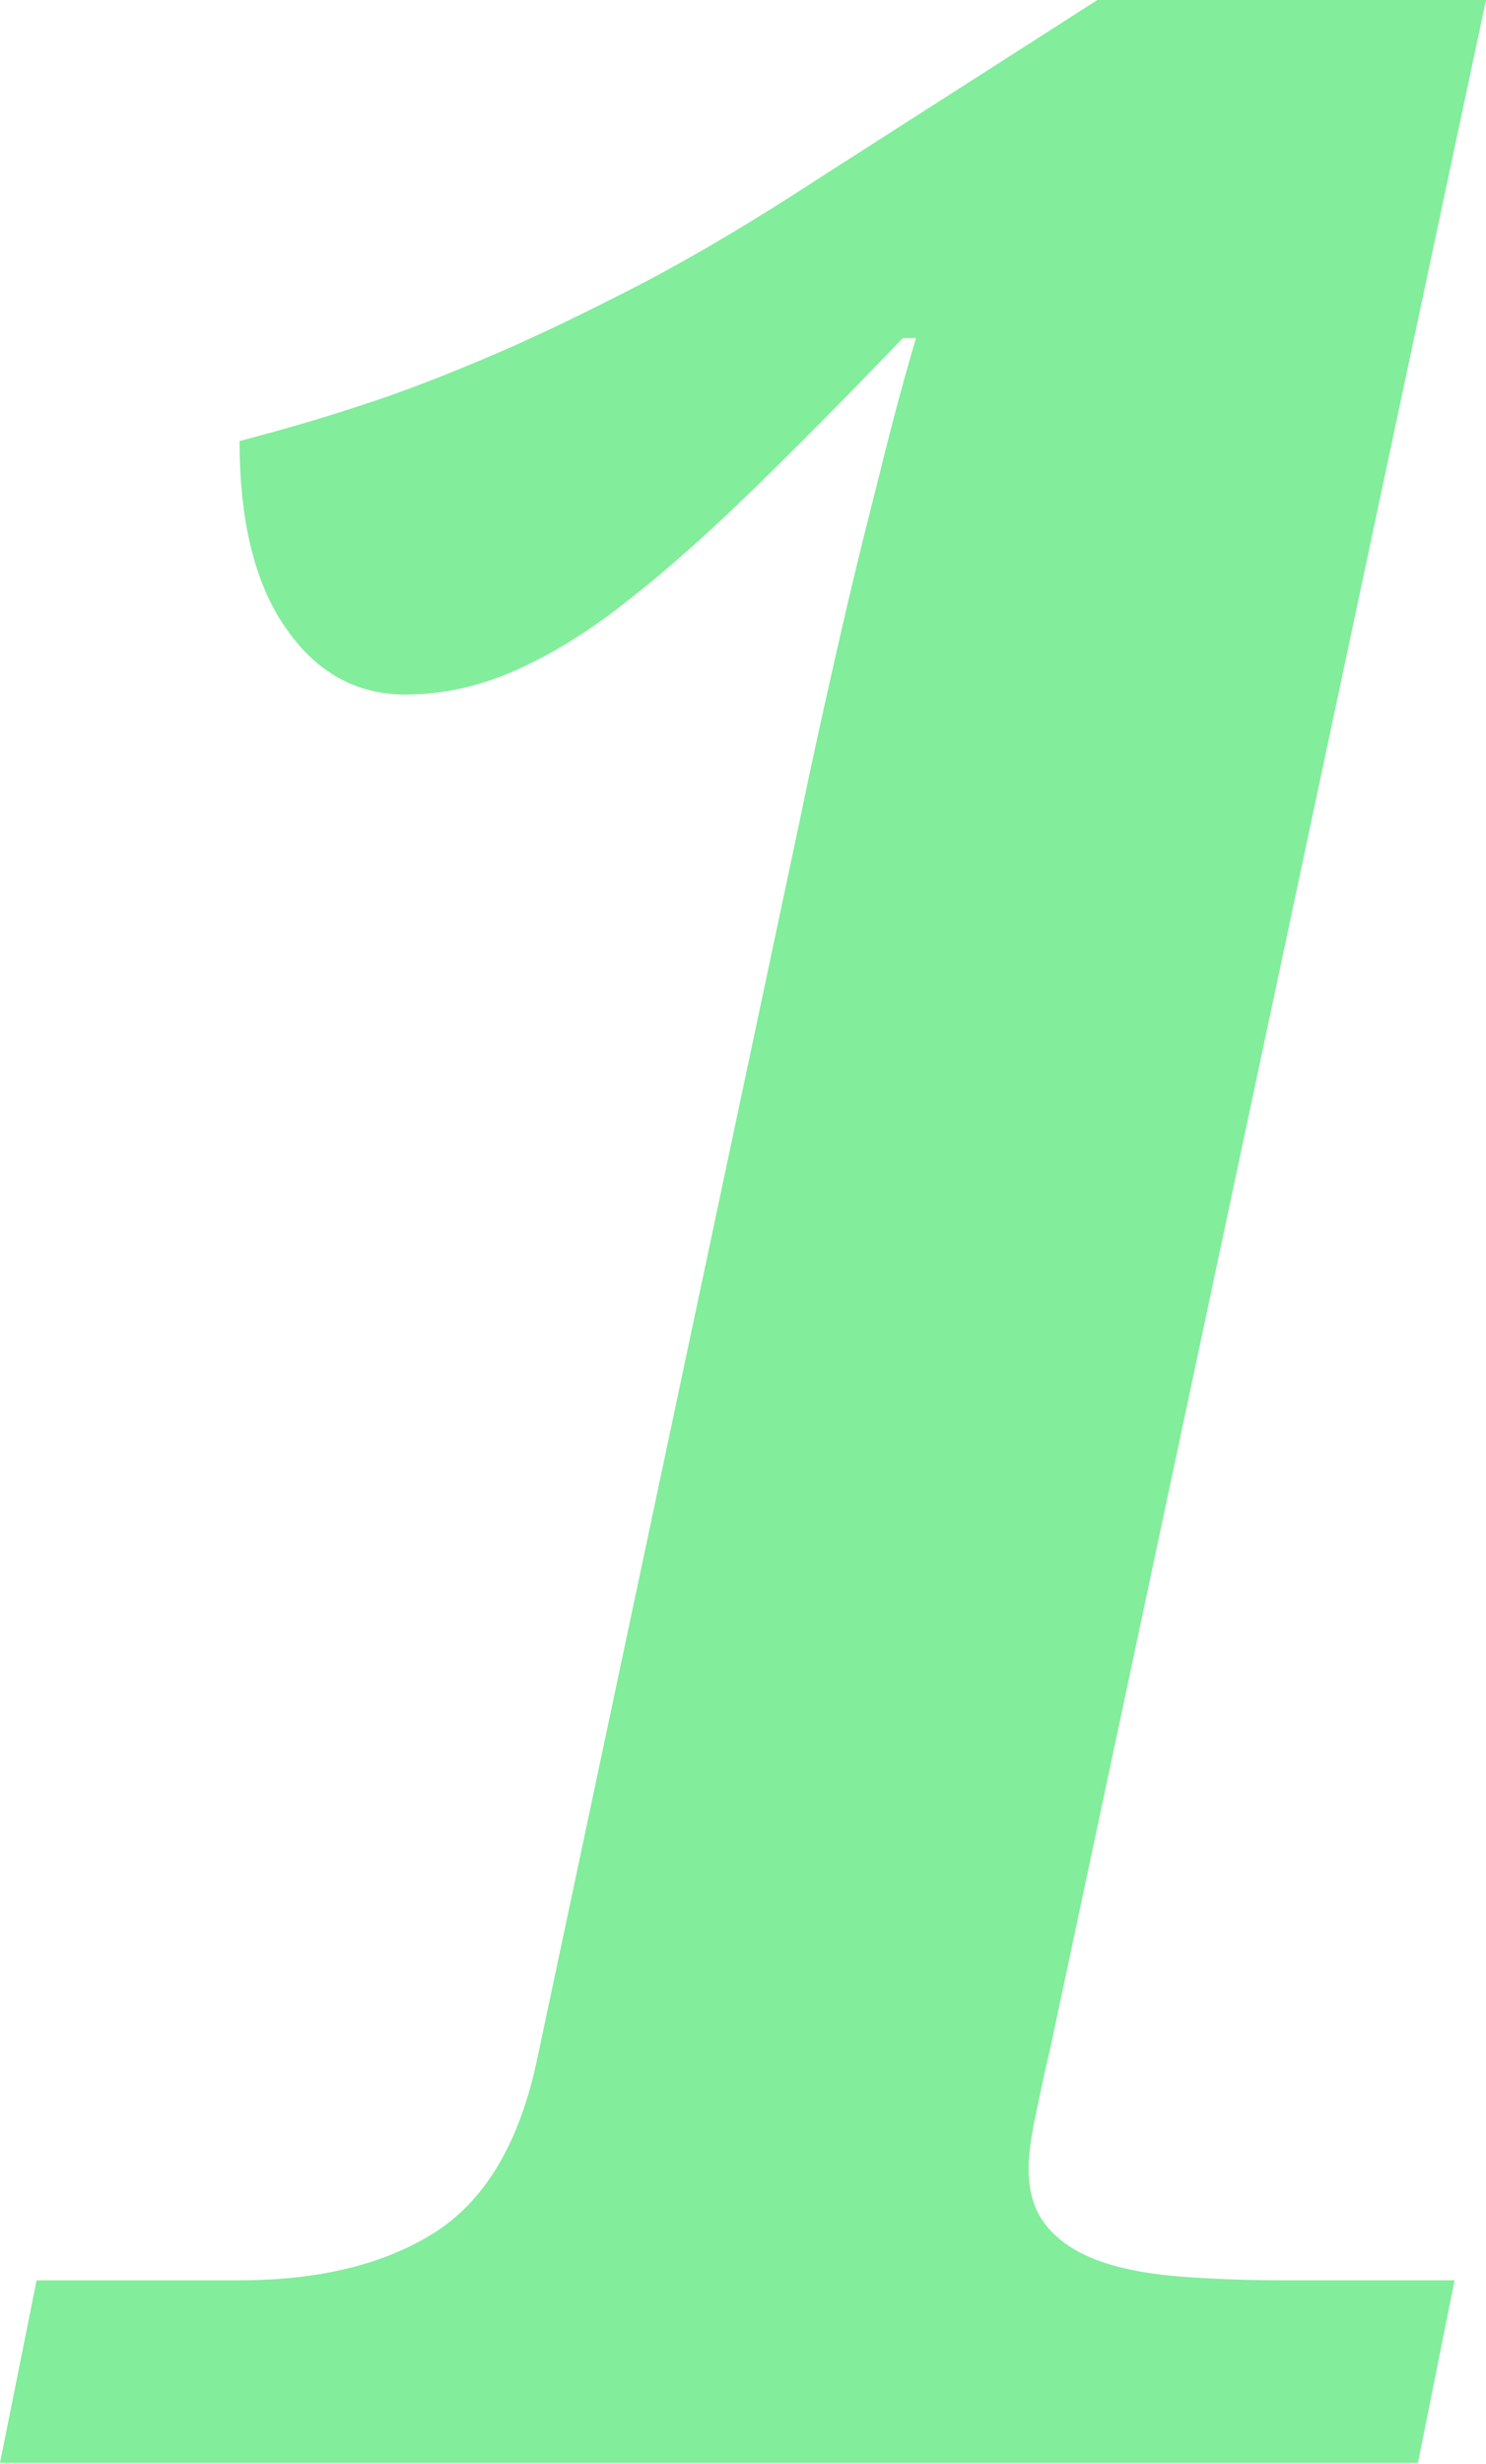 <?xml version="1.0" encoding="UTF-8"?><svg id="Layer_2" xmlns="http://www.w3.org/2000/svg" viewBox="0 0 25.99 43.07"><defs><style>.cls-1{fill:#82ed9b;stroke-width:0px;}</style></defs><g id="Layer_1-2"><path class="cls-1" d="m25.99,0l-7.62,35.8c-.06.25-.14.61-.23,1.05-.1.45-.15.8-.15,1.05,0,.43.11.78.34,1.04.22.26.54.46.95.6.41.14.89.22,1.44.26.55.04,1.14.06,1.79.06h2.93l-.64,3.19H0l.64-3.19h3.54c1.43,0,2.58-.29,3.46-.86.88-.58,1.46-1.59,1.76-3.03l4.63-21.83c.25-1.21.5-2.31.73-3.31s.45-1.86.64-2.61c.21-.86.42-1.63.62-2.31h-.23c-.94.98-1.8,1.85-2.59,2.62-.79.77-1.53,1.43-2.21,1.96-.68.54-1.34.95-1.98,1.23-.63.28-1.27.42-1.92.42-.86,0-1.56-.39-2.09-1.16-.54-.77-.81-1.86-.81-3.27.68-.18,1.39-.38,2.11-.62.72-.23,1.49-.53,2.31-.88s1.7-.78,2.65-1.27c.95-.5,1.99-1.12,3.12-1.86l4.86-3.11h6.74Z"/></g></svg>